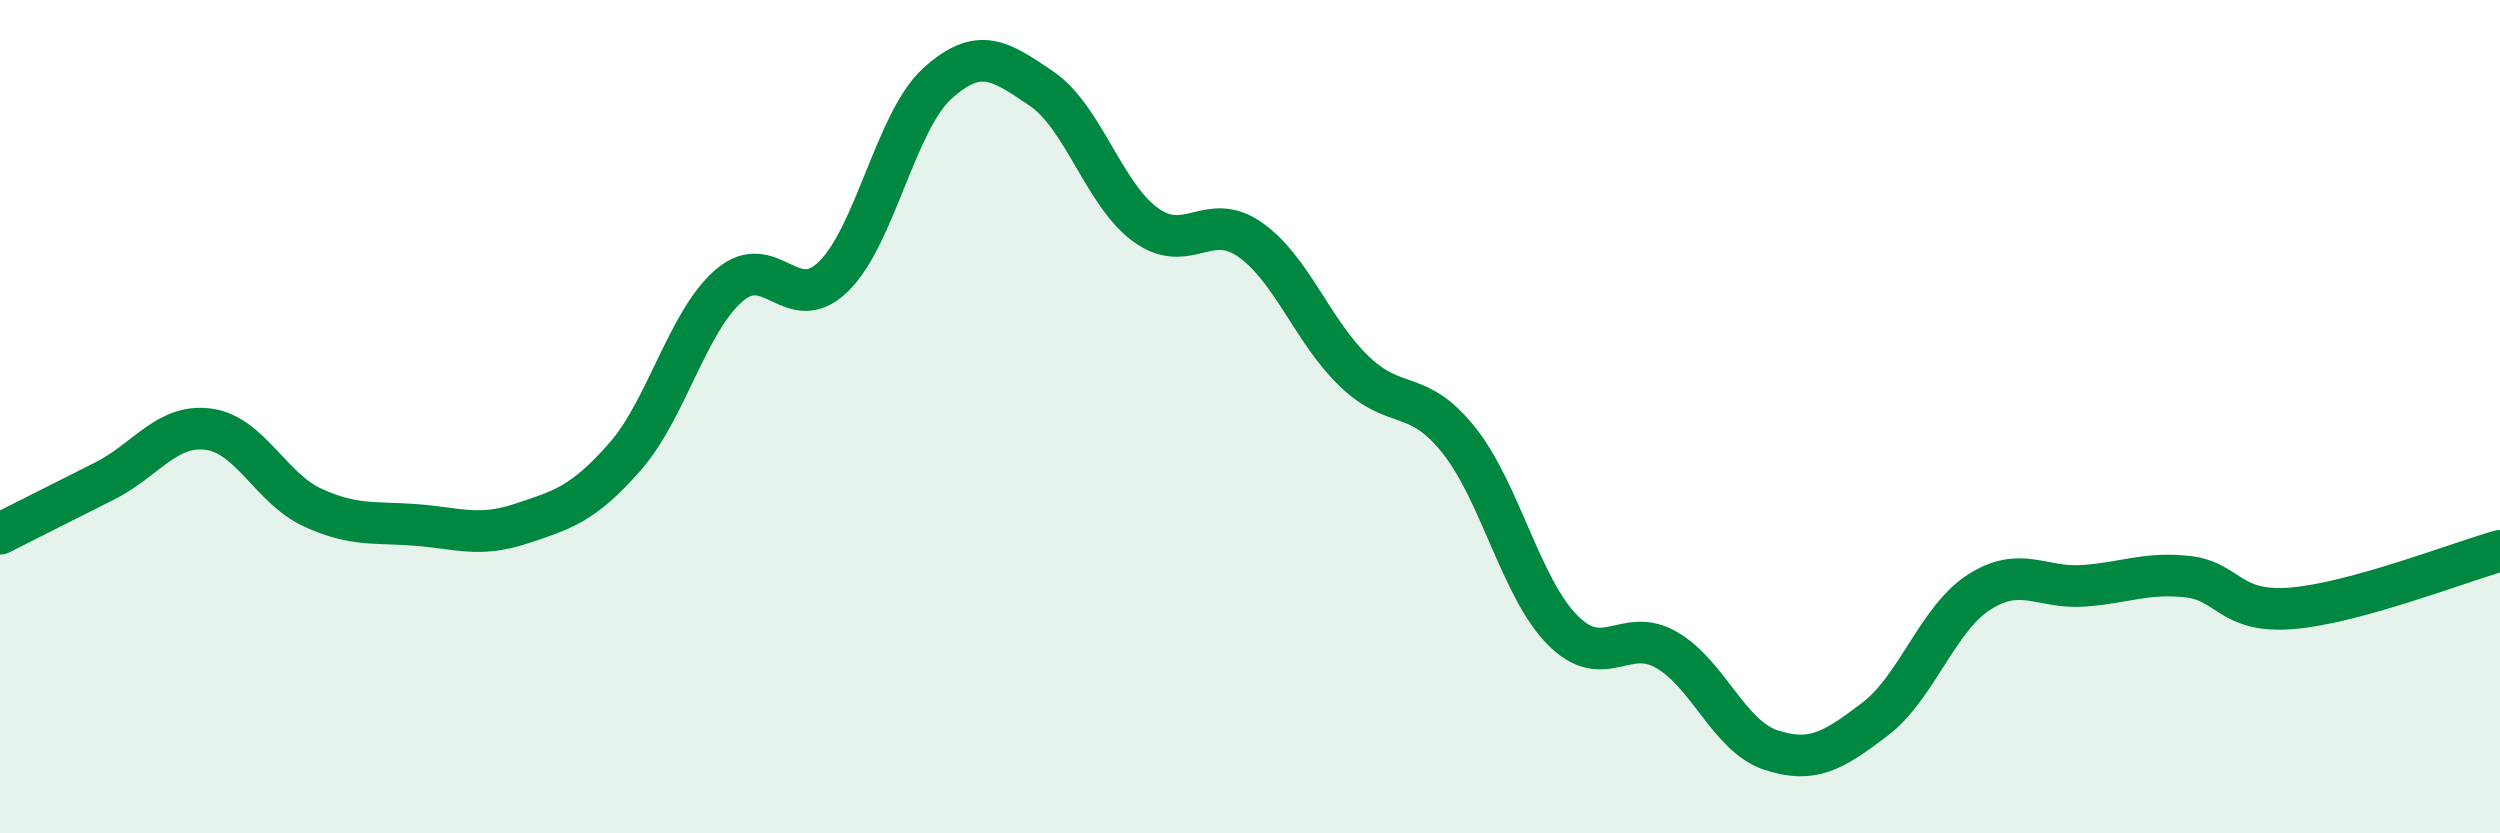 
    <svg width="60" height="20" viewBox="0 0 60 20" xmlns="http://www.w3.org/2000/svg">
      <path
        d="M 0,12.81 C 0.5,12.56 1.5,12.05 2.5,11.55 C 3.5,11.05 4,10.17 5,10.3 C 6,10.43 6.5,11.72 7.5,12.18 C 8.5,12.64 9,12.52 10,12.6 C 11,12.68 11.5,12.9 12.5,12.57 C 13.5,12.24 14,12.1 15,10.96 C 16,9.82 16.5,7.71 17.5,6.85 C 18.5,5.99 19,7.61 20,6.64 C 21,5.67 21.5,2.9 22.5,2 C 23.5,1.1 24,1.45 25,2.13 C 26,2.81 26.5,4.68 27.5,5.4 C 28.5,6.12 29,5.05 30,5.75 C 31,6.45 31.5,7.95 32.5,8.91 C 33.5,9.87 34,9.31 35,10.55 C 36,11.79 36.5,14.11 37.5,15.12 C 38.5,16.13 39,15.02 40,15.6 C 41,16.18 41.5,17.67 42.5,18 C 43.5,18.33 44,18.02 45,17.26 C 46,16.5 46.5,14.85 47.5,14.21 C 48.5,13.57 49,14.13 50,14.06 C 51,13.99 51.5,13.73 52.5,13.84 C 53.5,13.95 53.5,14.72 55,14.6 C 56.5,14.48 59,13.5 60,13.22L60 20L0 20Z"
        fill="#008740"
        opacity="0.1"
        stroke-linecap="round"
        stroke-linejoin="round"
      />
      <path
        d="M 0,12.81 C 0.5,12.56 1.5,12.05 2.5,11.55 C 3.5,11.05 4,10.17 5,10.3 C 6,10.43 6.5,11.72 7.5,12.18 C 8.5,12.64 9,12.52 10,12.6 C 11,12.68 11.5,12.9 12.5,12.57 C 13.5,12.24 14,12.1 15,10.96 C 16,9.82 16.5,7.71 17.5,6.85 C 18.5,5.99 19,7.61 20,6.64 C 21,5.67 21.5,2.9 22.5,2 C 23.5,1.1 24,1.45 25,2.13 C 26,2.81 26.5,4.68 27.5,5.4 C 28.5,6.12 29,5.05 30,5.75 C 31,6.45 31.5,7.95 32.5,8.91 C 33.5,9.87 34,9.31 35,10.55 C 36,11.79 36.5,14.11 37.5,15.12 C 38.5,16.13 39,15.02 40,15.6 C 41,16.18 41.5,17.67 42.5,18 C 43.5,18.33 44,18.02 45,17.26 C 46,16.5 46.5,14.85 47.5,14.21 C 48.5,13.57 49,14.13 50,14.06 C 51,13.99 51.5,13.73 52.5,13.84 C 53.5,13.95 53.5,14.72 55,14.6 C 56.5,14.48 59,13.5 60,13.22"
        stroke="#008740"
        stroke-width="1"
        fill="none"
        stroke-linecap="round"
        stroke-linejoin="round"
      />
    </svg>
  